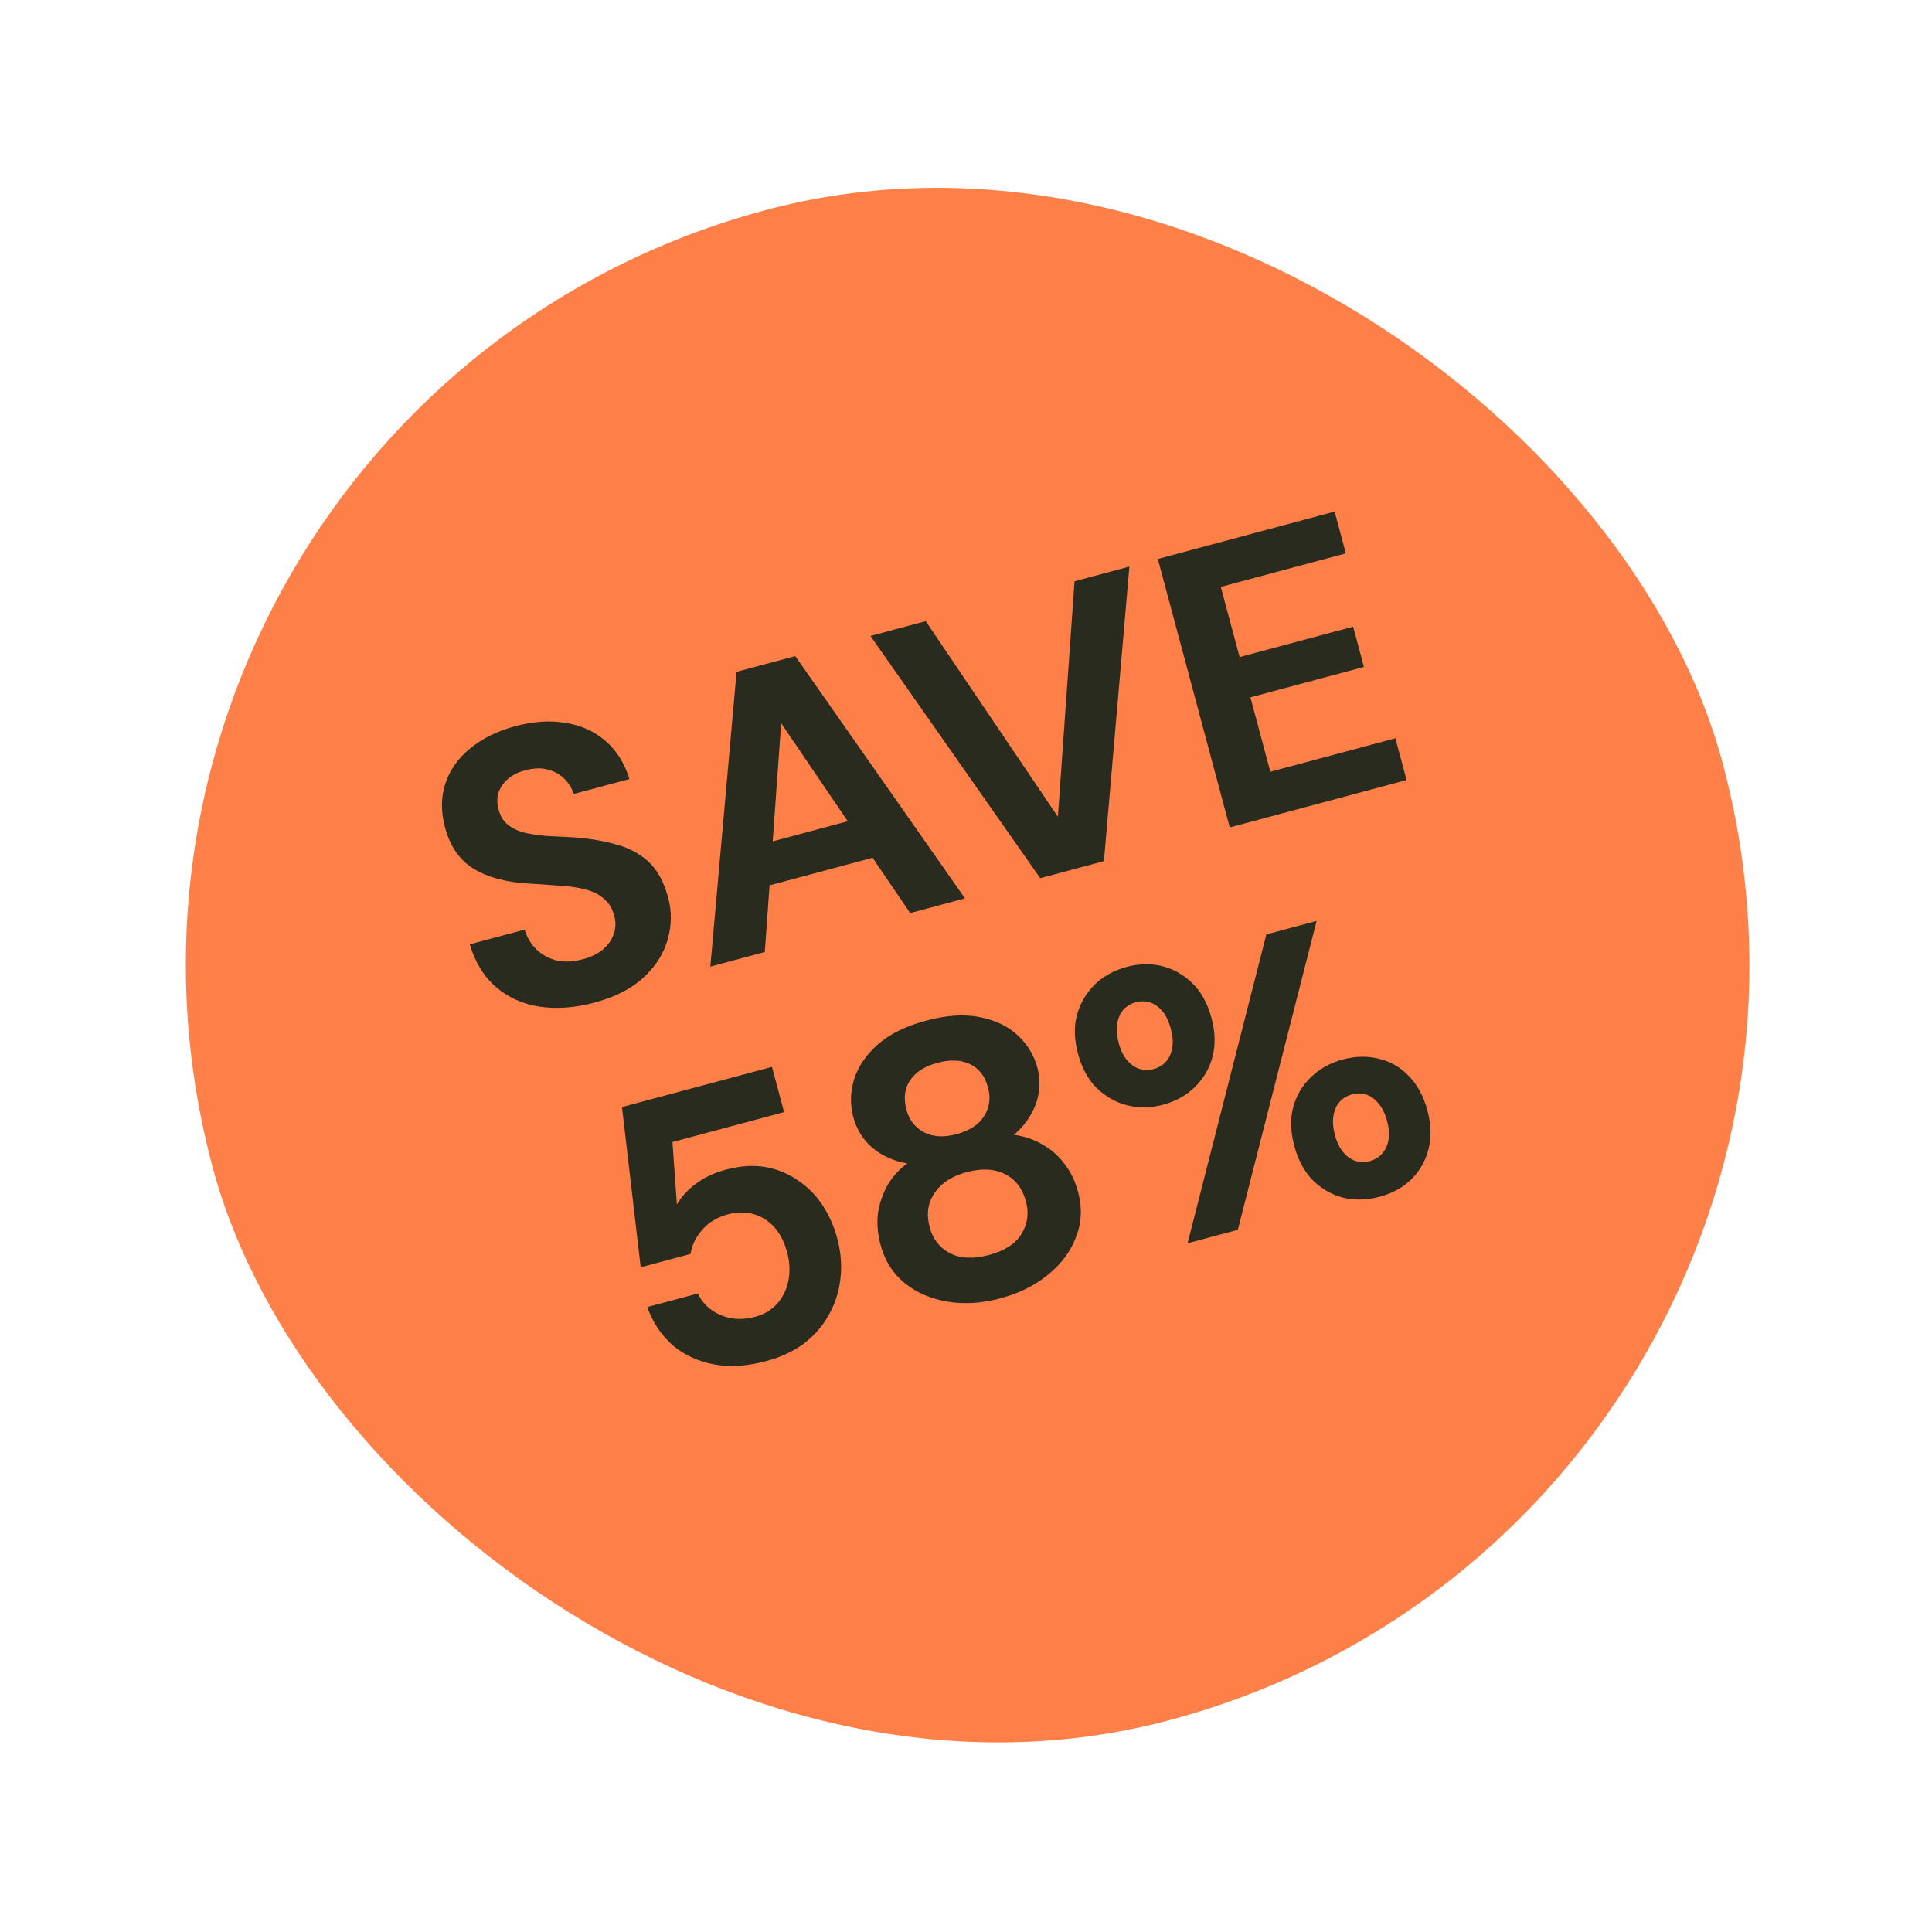 <svg width="89" height="89" viewBox="0 0 89 89" fill="none" xmlns="http://www.w3.org/2000/svg">
<rect x="0.479" y="19" width="72.008" height="72.008" rx="36.004" transform="rotate(-15 0.479 19)" fill="#FF7F48"/>
<path d="M27.379 46.188C26.483 46.428 25.641 46.489 24.853 46.372C24.076 46.252 23.408 45.951 22.85 45.47C22.291 44.988 21.888 44.332 21.641 43.502L24.167 42.825C24.277 43.187 24.46 43.492 24.715 43.739C24.971 43.986 25.281 44.155 25.647 44.247C26.009 44.327 26.408 44.308 26.844 44.191C27.209 44.093 27.511 43.949 27.75 43.759C27.998 43.554 28.169 43.319 28.262 43.054C28.367 42.786 28.379 42.498 28.297 42.192C28.202 41.839 28.035 41.568 27.795 41.38C27.552 41.18 27.255 41.038 26.905 40.956C26.554 40.873 26.161 40.82 25.726 40.798C25.299 40.761 24.849 40.73 24.376 40.705C23.325 40.646 22.475 40.419 21.826 40.025C21.178 39.63 20.737 38.998 20.503 38.126C20.304 37.384 20.311 36.7 20.522 36.076C20.733 35.451 21.119 34.912 21.679 34.459C22.24 34.006 22.926 33.67 23.739 33.452C24.575 33.228 25.351 33.178 26.066 33.302C26.778 33.415 27.389 33.693 27.899 34.137C28.41 34.581 28.774 35.165 28.994 35.889L26.432 36.575C26.347 36.307 26.203 36.075 25.998 35.877C25.791 35.667 25.538 35.527 25.241 35.455C24.941 35.371 24.608 35.378 24.243 35.476C23.934 35.546 23.67 35.668 23.451 35.84C23.232 36.012 23.074 36.225 22.978 36.478C22.89 36.716 22.887 36.988 22.969 37.295C23.048 37.589 23.185 37.818 23.38 37.98C23.575 38.142 23.823 38.265 24.123 38.349C24.42 38.421 24.763 38.474 25.151 38.509C25.536 38.532 25.952 38.553 26.399 38.572C27.08 38.617 27.713 38.719 28.298 38.878C28.892 39.022 29.404 39.282 29.834 39.659C30.263 40.037 30.578 40.602 30.78 41.356C30.954 42.004 30.944 42.651 30.751 43.296C30.57 43.938 30.201 44.516 29.644 45.032C29.088 45.547 28.333 45.932 27.379 46.188ZM32.722 44.529L33.931 30.949L36.635 30.224L44.454 41.385L41.928 42.062L35.985 33.315L35.231 43.856L32.722 44.529ZM33.966 41.184L34.105 39.159L40.395 37.473L41.51 39.163L33.966 41.184ZM47.92 40.456L40.1 29.296L42.645 28.614L48.733 37.625L49.5 26.777L52.027 26.1L50.853 39.671L47.92 40.456ZM56.651 38.117L53.337 25.749L61.482 23.566L61.998 25.492L56.238 27.036L57.105 30.269L62.335 28.868L62.832 30.723L57.602 32.124L58.52 35.552L64.28 34.009L64.796 35.934L56.651 38.117ZM35.31 62.697C34.403 62.941 33.583 62.99 32.85 62.845C32.117 62.701 31.488 62.402 30.962 61.95C30.446 61.482 30.063 60.903 29.815 60.212L32.147 59.587C32.356 60.036 32.703 60.366 33.189 60.577C33.675 60.788 34.206 60.816 34.783 60.661C35.207 60.547 35.55 60.342 35.811 60.045C36.072 59.747 36.242 59.392 36.321 58.98C36.4 58.568 36.38 58.137 36.26 57.69C36.13 57.207 35.931 56.818 35.663 56.524C35.395 56.23 35.077 56.031 34.708 55.928C34.34 55.825 33.949 55.828 33.537 55.939C33.042 56.071 32.645 56.31 32.346 56.655C32.048 57.001 31.869 57.37 31.811 57.765L29.514 58.38L28.653 50.998L35.561 49.147L36.12 51.232L30.978 52.609L31.182 55.49C31.369 55.15 31.656 54.833 32.045 54.539C32.433 54.246 32.898 54.027 33.44 53.881C34.112 53.702 34.726 53.663 35.284 53.766C35.842 53.869 36.339 54.077 36.776 54.389C37.222 54.686 37.596 55.066 37.896 55.528C38.194 55.979 38.416 56.481 38.565 57.034C38.742 57.694 38.791 58.325 38.712 58.926C38.645 59.525 38.465 60.078 38.172 60.586C37.891 61.091 37.509 61.528 37.027 61.897C36.542 62.254 35.97 62.521 35.31 62.697ZM46.09 59.809C45.242 60.036 44.436 60.088 43.67 59.965C42.905 59.842 42.242 59.559 41.682 59.115C41.133 58.669 40.761 58.081 40.565 57.35C40.429 56.844 40.389 56.363 40.443 55.906C40.509 55.447 40.653 55.017 40.874 54.617C41.107 54.213 41.413 53.872 41.793 53.594C41.185 53.492 40.654 53.255 40.201 52.884C39.76 52.51 39.462 52.034 39.308 51.457C39.153 50.88 39.167 50.295 39.349 49.704C39.543 49.109 39.911 48.575 40.454 48.101C40.996 47.627 41.732 47.266 42.663 47.017C43.593 46.767 44.412 46.712 45.118 46.851C45.836 46.987 46.422 47.266 46.876 47.687C47.33 48.108 47.634 48.607 47.789 49.185C47.94 49.75 47.914 50.312 47.711 50.872C47.504 51.42 47.169 51.888 46.705 52.278C47.188 52.338 47.625 52.486 48.017 52.721C48.417 52.943 48.755 53.237 49.03 53.605C49.317 53.97 49.529 54.406 49.664 54.912C49.86 55.643 49.826 56.34 49.562 57.004C49.31 57.665 48.877 58.242 48.264 58.734C47.663 59.223 46.939 59.582 46.09 59.809ZM45.556 57.812C46.286 57.617 46.786 57.293 47.057 56.842C47.339 56.388 47.407 55.889 47.262 55.348C47.101 54.747 46.781 54.328 46.3 54.09C45.817 53.841 45.228 53.81 44.533 53.996C43.85 54.179 43.355 54.501 43.049 54.962C42.74 55.41 42.666 55.935 42.827 56.536C42.973 57.078 43.281 57.475 43.753 57.727C44.236 57.977 44.837 58.005 45.556 57.812ZM44.064 52.247C44.665 52.086 45.089 51.808 45.337 51.413C45.585 51.019 45.644 50.58 45.514 50.097C45.376 49.579 45.103 49.222 44.698 49.028C44.289 48.822 43.784 48.799 43.184 48.96C42.595 49.118 42.175 49.389 41.924 49.771C41.67 50.142 41.614 50.593 41.756 51.123C41.882 51.594 42.151 51.939 42.563 52.157C42.975 52.374 43.475 52.404 44.064 52.247ZM54.707 57.273L58.337 43.044L60.652 42.424L57.022 56.653L54.707 57.273ZM63.563 55.127C62.986 55.282 62.429 55.298 61.891 55.177C61.362 55.041 60.894 54.776 60.485 54.38C60.084 53.97 59.797 53.441 59.624 52.793C59.447 52.133 59.431 51.532 59.576 50.988C59.732 50.441 60.007 49.982 60.4 49.612C60.802 49.226 61.285 48.958 61.851 48.806C62.44 48.649 62.999 48.638 63.527 48.774C64.053 48.898 64.509 49.161 64.894 49.563C65.291 49.961 65.578 50.49 65.755 51.15C65.928 51.798 65.945 52.4 65.803 52.955C65.658 53.499 65.391 53.962 65.001 54.344C64.608 54.715 64.129 54.976 63.563 55.127ZM63.088 53.493C63.323 53.43 63.514 53.316 63.659 53.151C63.816 52.983 63.917 52.773 63.963 52.52C64.009 52.268 63.988 51.977 63.9 51.647C63.808 51.306 63.679 51.037 63.513 50.842C63.344 50.635 63.156 50.496 62.947 50.425C62.739 50.355 62.517 50.351 62.282 50.414C62.058 50.474 61.867 50.588 61.711 50.757C61.565 50.922 61.471 51.136 61.428 51.4C61.382 51.653 61.405 51.95 61.497 52.291C61.585 52.621 61.712 52.883 61.878 53.079C62.044 53.274 62.231 53.407 62.44 53.478C62.648 53.548 62.864 53.553 63.088 53.493ZM53.584 50.889C53.019 51.04 52.465 51.05 51.925 50.917C51.396 50.781 50.927 50.515 50.518 50.12C50.121 49.721 49.836 49.198 49.662 48.55C49.482 47.879 49.466 47.277 49.614 46.745C49.77 46.198 50.044 45.733 50.434 45.351C50.835 44.966 51.325 44.696 51.902 44.541C52.479 44.386 53.032 44.377 53.561 44.513C54.09 44.649 54.553 44.917 54.95 45.315C55.344 45.702 55.631 46.231 55.811 46.903C55.984 47.55 55.999 48.146 55.854 48.69C55.71 49.234 55.436 49.698 55.035 50.084C54.645 50.466 54.161 50.734 53.584 50.889ZM53.144 49.246C53.379 49.183 53.57 49.069 53.715 48.903C53.86 48.738 53.955 48.53 54.002 48.277C54.047 48.025 54.026 47.734 53.938 47.404C53.843 47.051 53.713 46.776 53.547 46.581C53.381 46.386 53.194 46.253 52.986 46.182C52.777 46.112 52.556 46.108 52.32 46.171C52.096 46.231 51.906 46.346 51.749 46.514C51.604 46.679 51.51 46.894 51.467 47.157C51.421 47.41 51.444 47.707 51.535 48.048C51.623 48.378 51.751 48.641 51.917 48.836C52.083 49.031 52.27 49.164 52.478 49.235C52.698 49.302 52.92 49.306 53.144 49.246Z" fill="#2A2B1F"/>
</svg>
